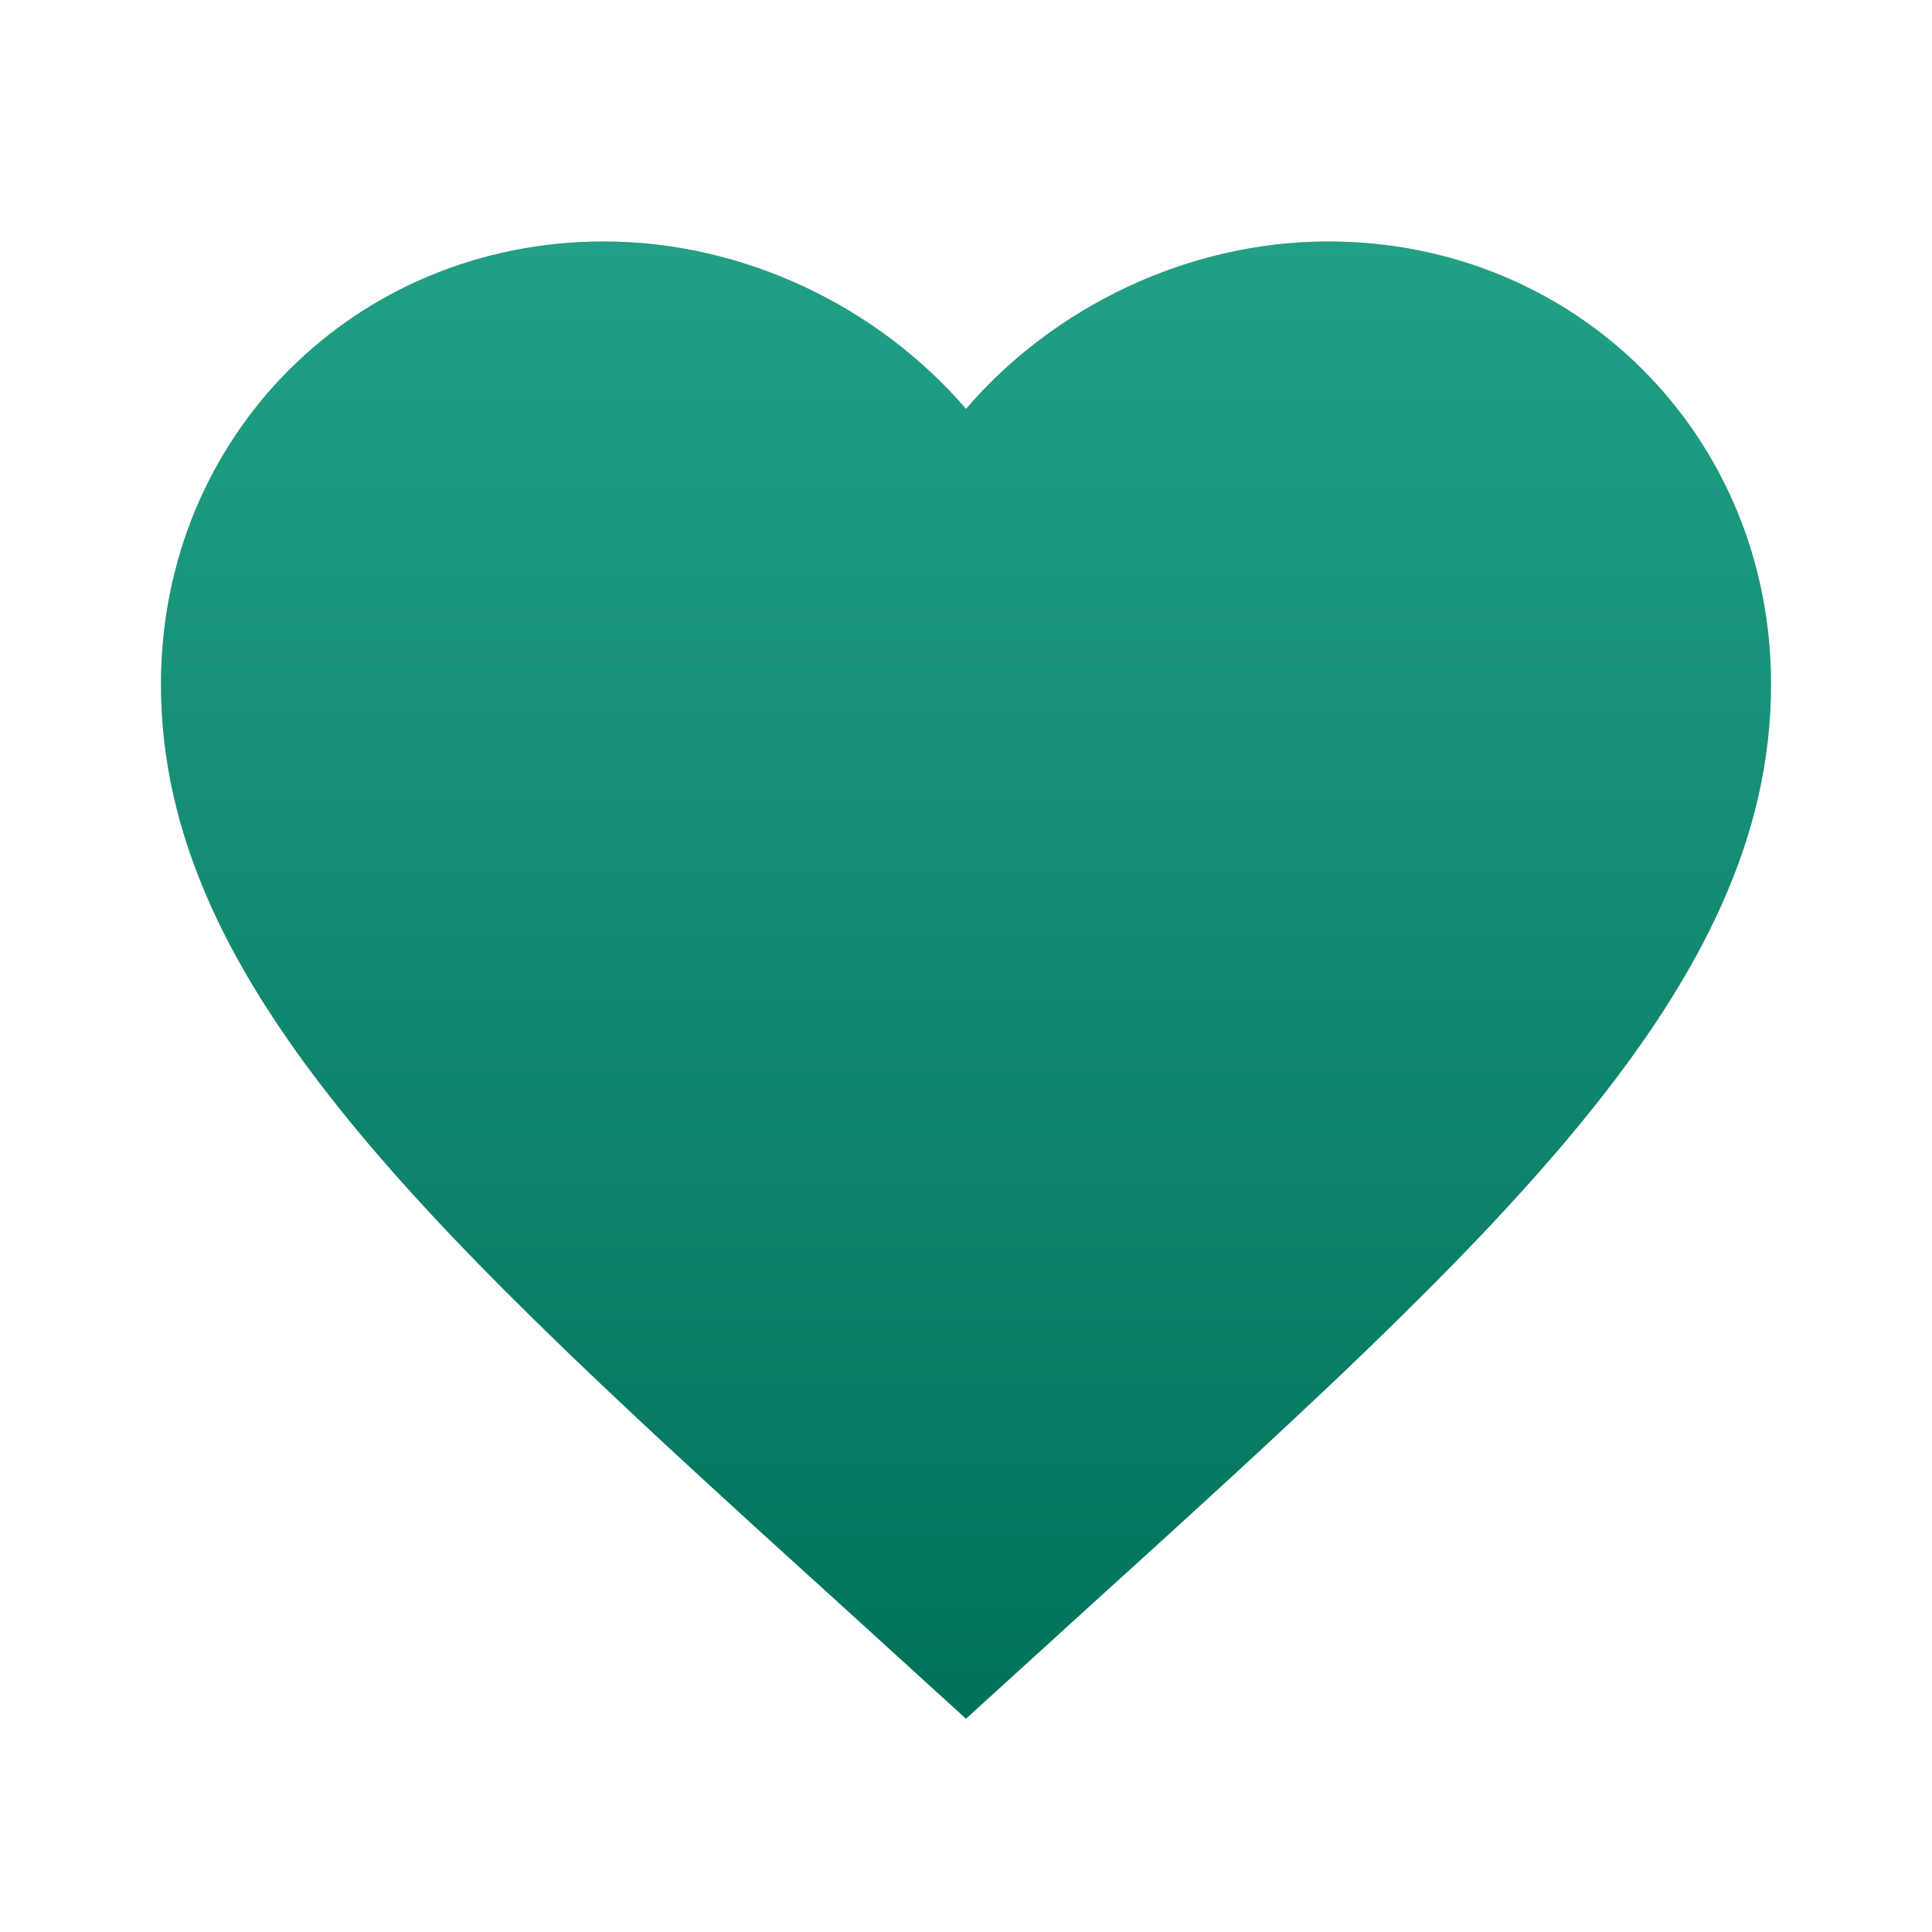 <svg width="24" height="24" viewBox="0 0 24 24" fill="none" xmlns="http://www.w3.org/2000/svg">
<path d="M12 21.35L10.55 20.03C5.4 15.36 2 12.27 2 8.5C2 5.41 4.42 3 7.5 3C9.24 3 10.91 3.81 12 5.08C13.09 3.81 14.76 3 16.5 3C19.58 3 22 5.41 22 8.5C22 12.27 18.6 15.36 13.45 20.03L12 21.35Z" fill="#B9B9B9"/>
<path d="M12 21.35L10.55 20.03C5.4 15.36 2 12.27 2 8.5C2 5.41 4.42 3 7.5 3C9.24 3 10.91 3.81 12 5.08C13.09 3.81 14.76 3 16.5 3C19.58 3 22 5.41 22 8.5C22 12.27 18.6 15.36 13.45 20.03L12 21.35Z" fill="url(#paint0_linear_19766_17922)"/>
<defs>
<linearGradient id="paint0_linear_19766_17922" x1="12" y1="3" x2="12" y2="21.35" gradientUnits="userSpaceOnUse">
<stop stop-color="#21A086"/>
<stop offset="1" stop-color="#00725A"/>
</linearGradient>
</defs>
</svg>
